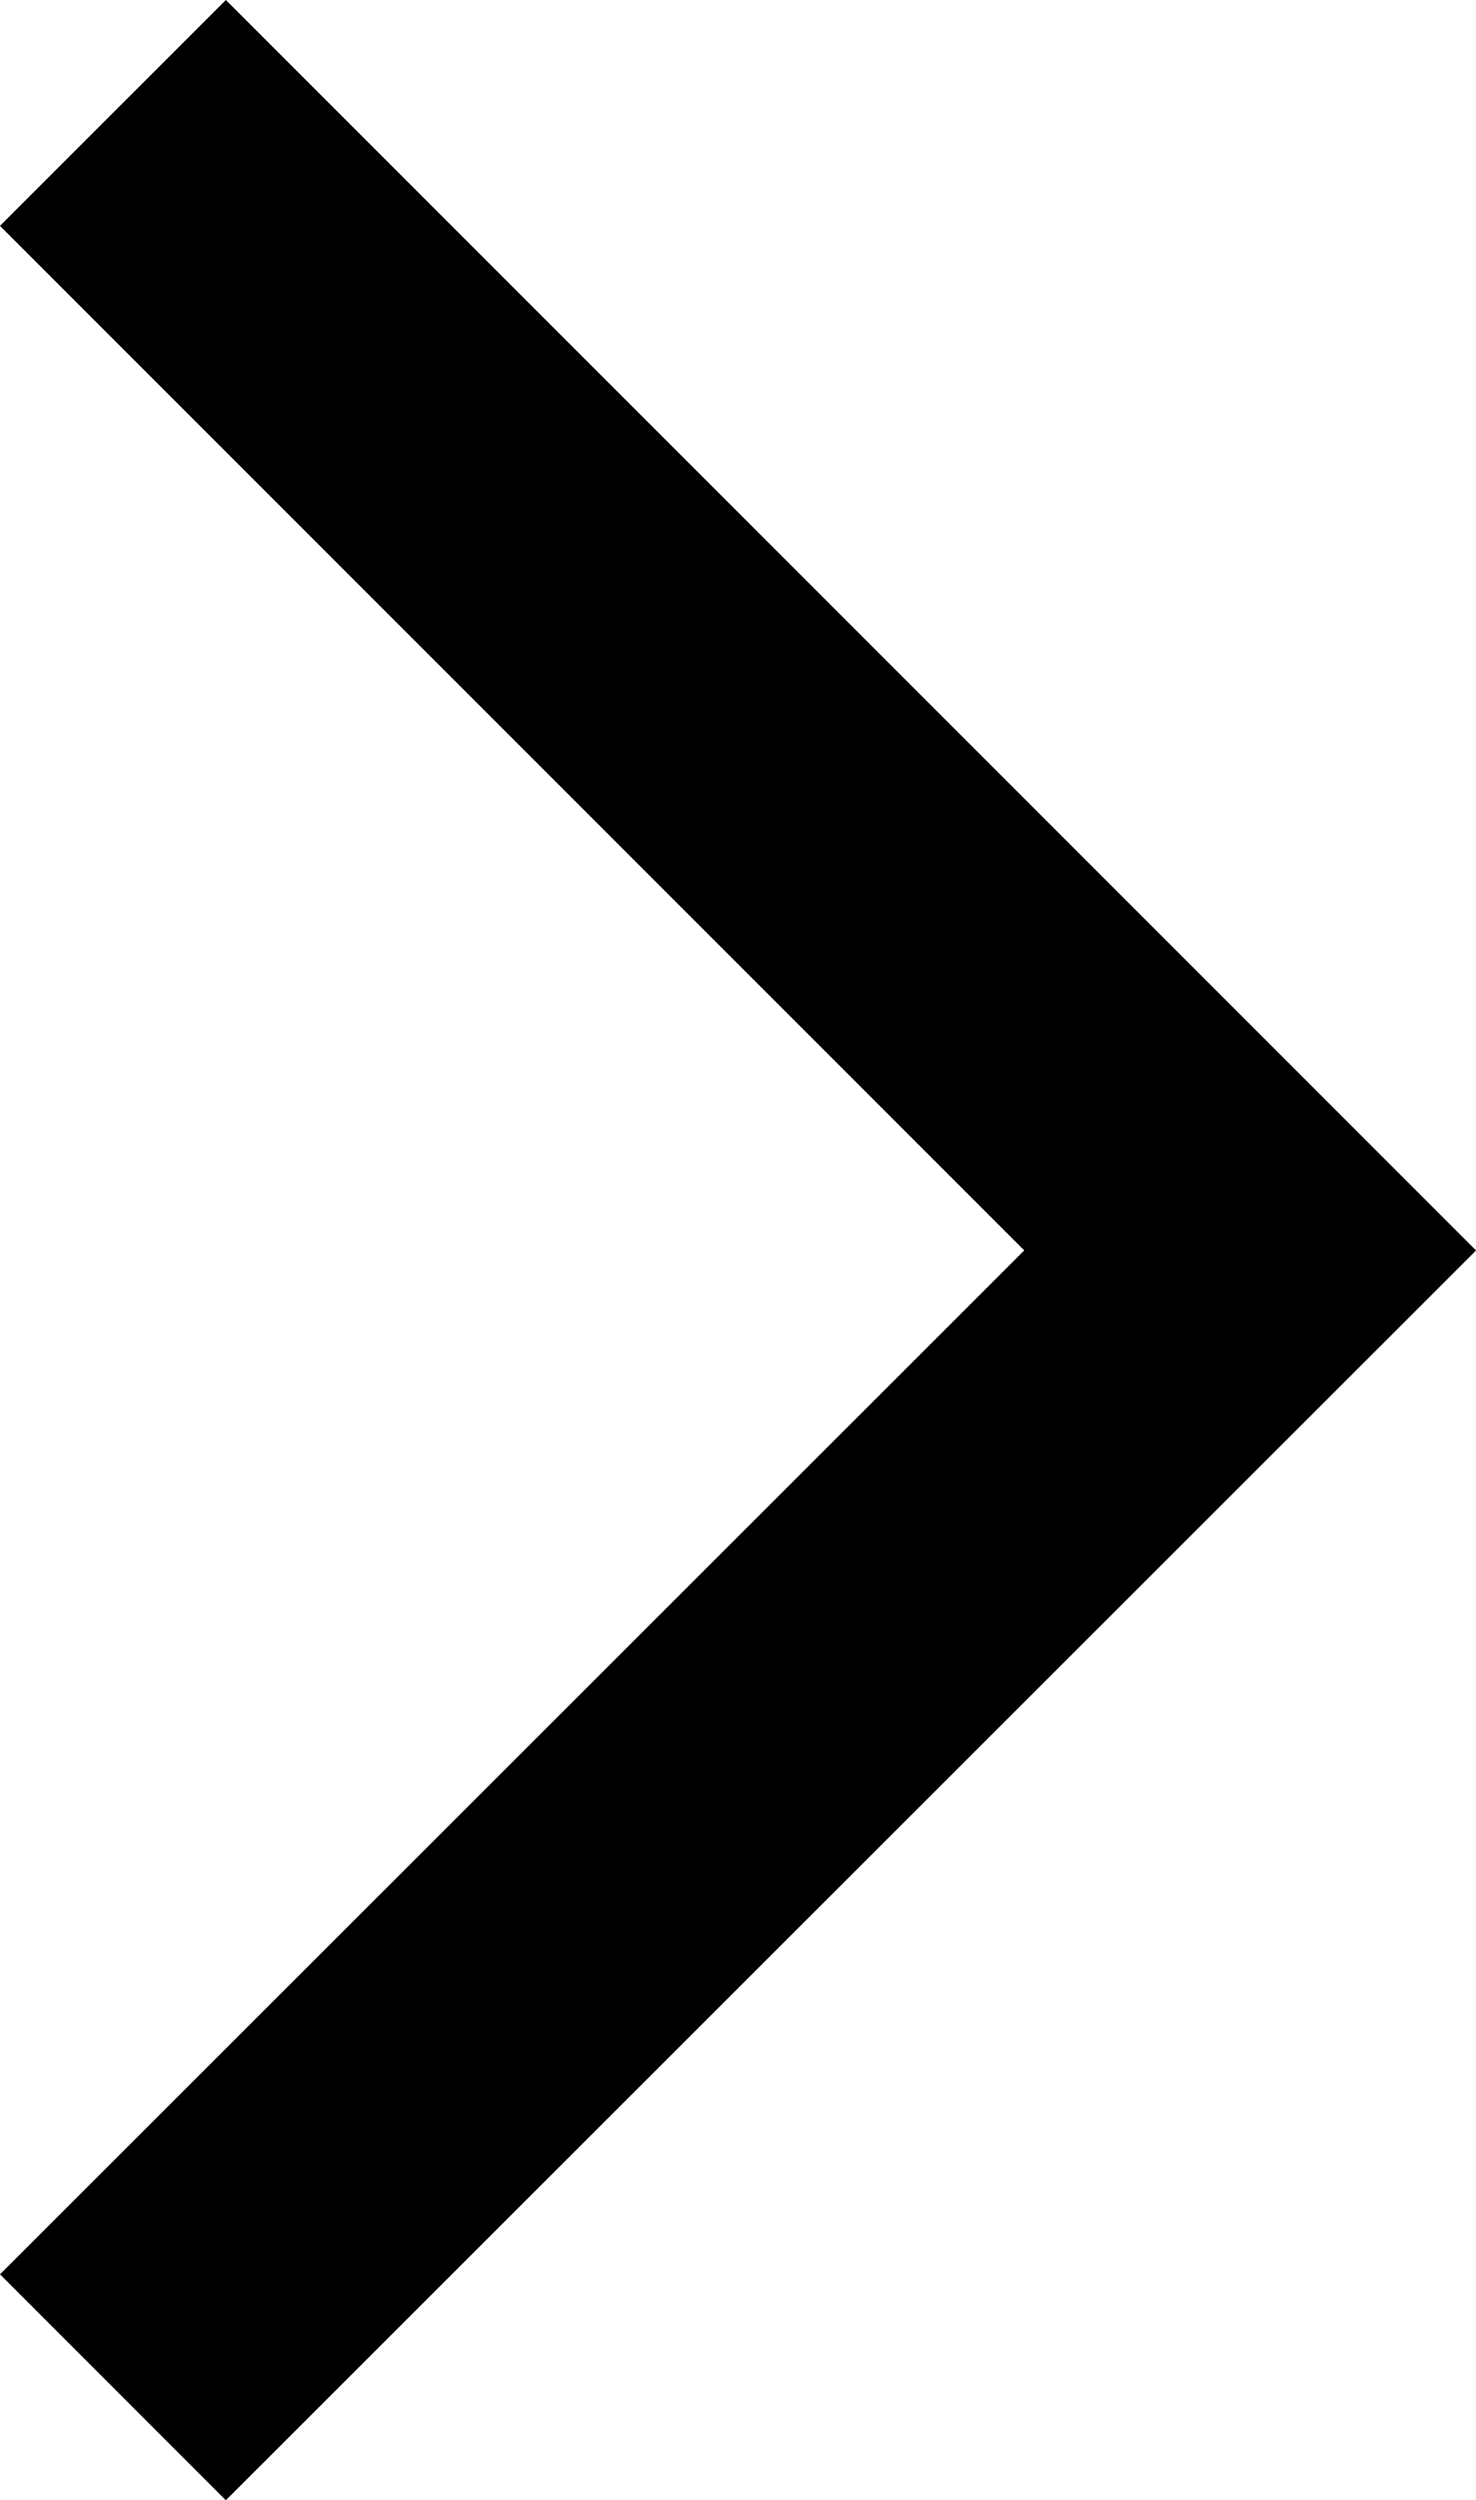 <svg xmlns="http://www.w3.org/2000/svg" width="9.241" height="15.652" viewBox="0 0 9.241 15.652">
  <path id="Path_76407" data-name="Path 76407" d="M-8015-22112l7.12,7.121-7.12,7.117" transform="translate(8015.707 22112.707)" fill="none" stroke="#000" stroke-width="2"/>
</svg>
